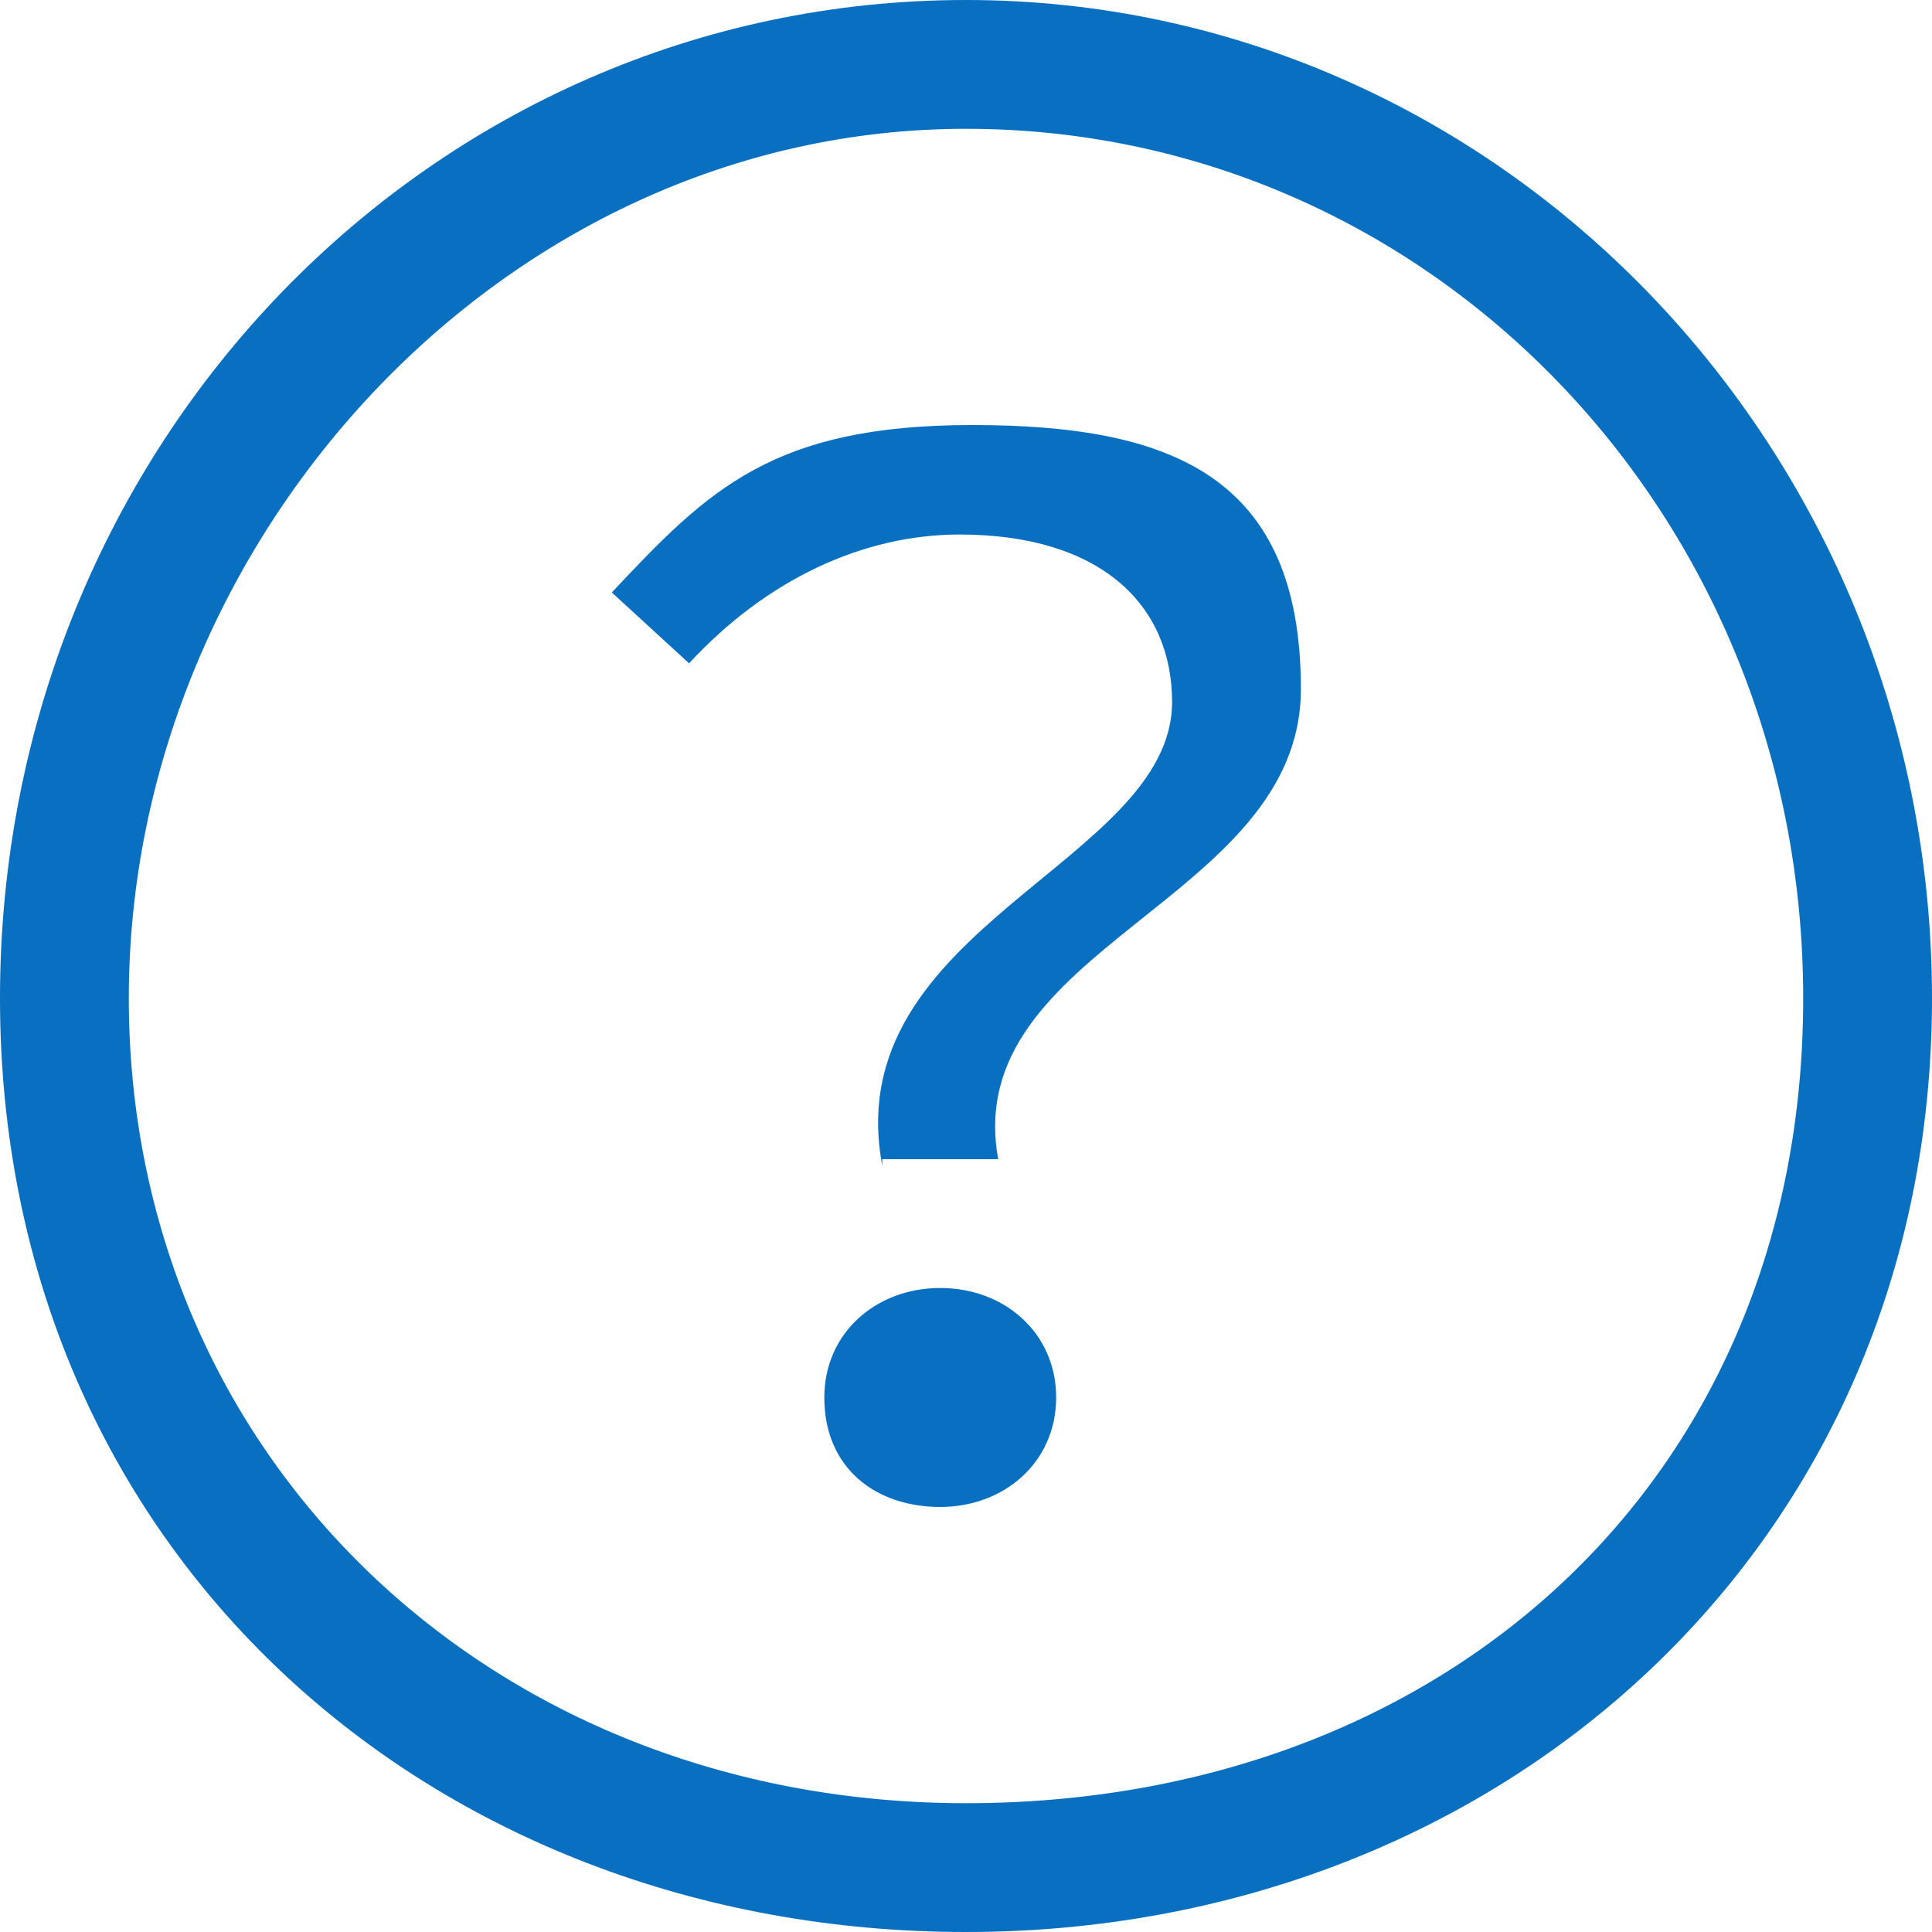 <?xml version="1.0" encoding="UTF-8"?>
<svg id="_レイヤー_1" data-name="レイヤー_1" xmlns="http://www.w3.org/2000/svg" version="1.1" viewBox="0 0 30 30">
  <!-- Generator: Adobe Illustrator 29.2.1, SVG Export Plug-In . SVG Version: 2.1.0 Build 116)  -->
  <defs>
    <style>
      .st0 {
        fill: #096fc0;
      }

      .st1 {
        fill: #fff;
        fill-rule: evenodd;
        opacity: 0;
      }
    </style>
  </defs>
  <g>
    <path class="st1" d="M15,29c-8,0-14-5.8-14-13.5S7.3,1,15,1s14,6.5,14,14.5-6,13.5-14,13.5Z"/>
    <path class="st0" d="M15,2c7.2,0,13,6,13,13.5s-5.6,12.5-13,12.5S2,22.6,2,15.5,7.8,2,15,2M15,0C6.7,0,0,6.9,0,15.5s6.7,14.5,15,14.5,15-6,15-14.5S23.3,0,15,0h0Z"/>
  </g>
  <path class="st0" d="M13.7,18h1.8c-.6-3.3,4.7-4,4.7-7.3s-2-4.1-5.1-4.1-4.1,1-5.6,2.6l1.2,1.1c1.2-1.3,2.7-2,4.2-2,2.2,0,3.3,1.1,3.3,2.6,0,2.5-5.2,3.5-4.5,7.2ZM12.8,21.7c0,1.1.8,1.7,1.8,1.7s1.8-.7,1.8-1.7-.8-1.7-1.8-1.7-1.8.7-1.8,1.7Z"/>
</svg>